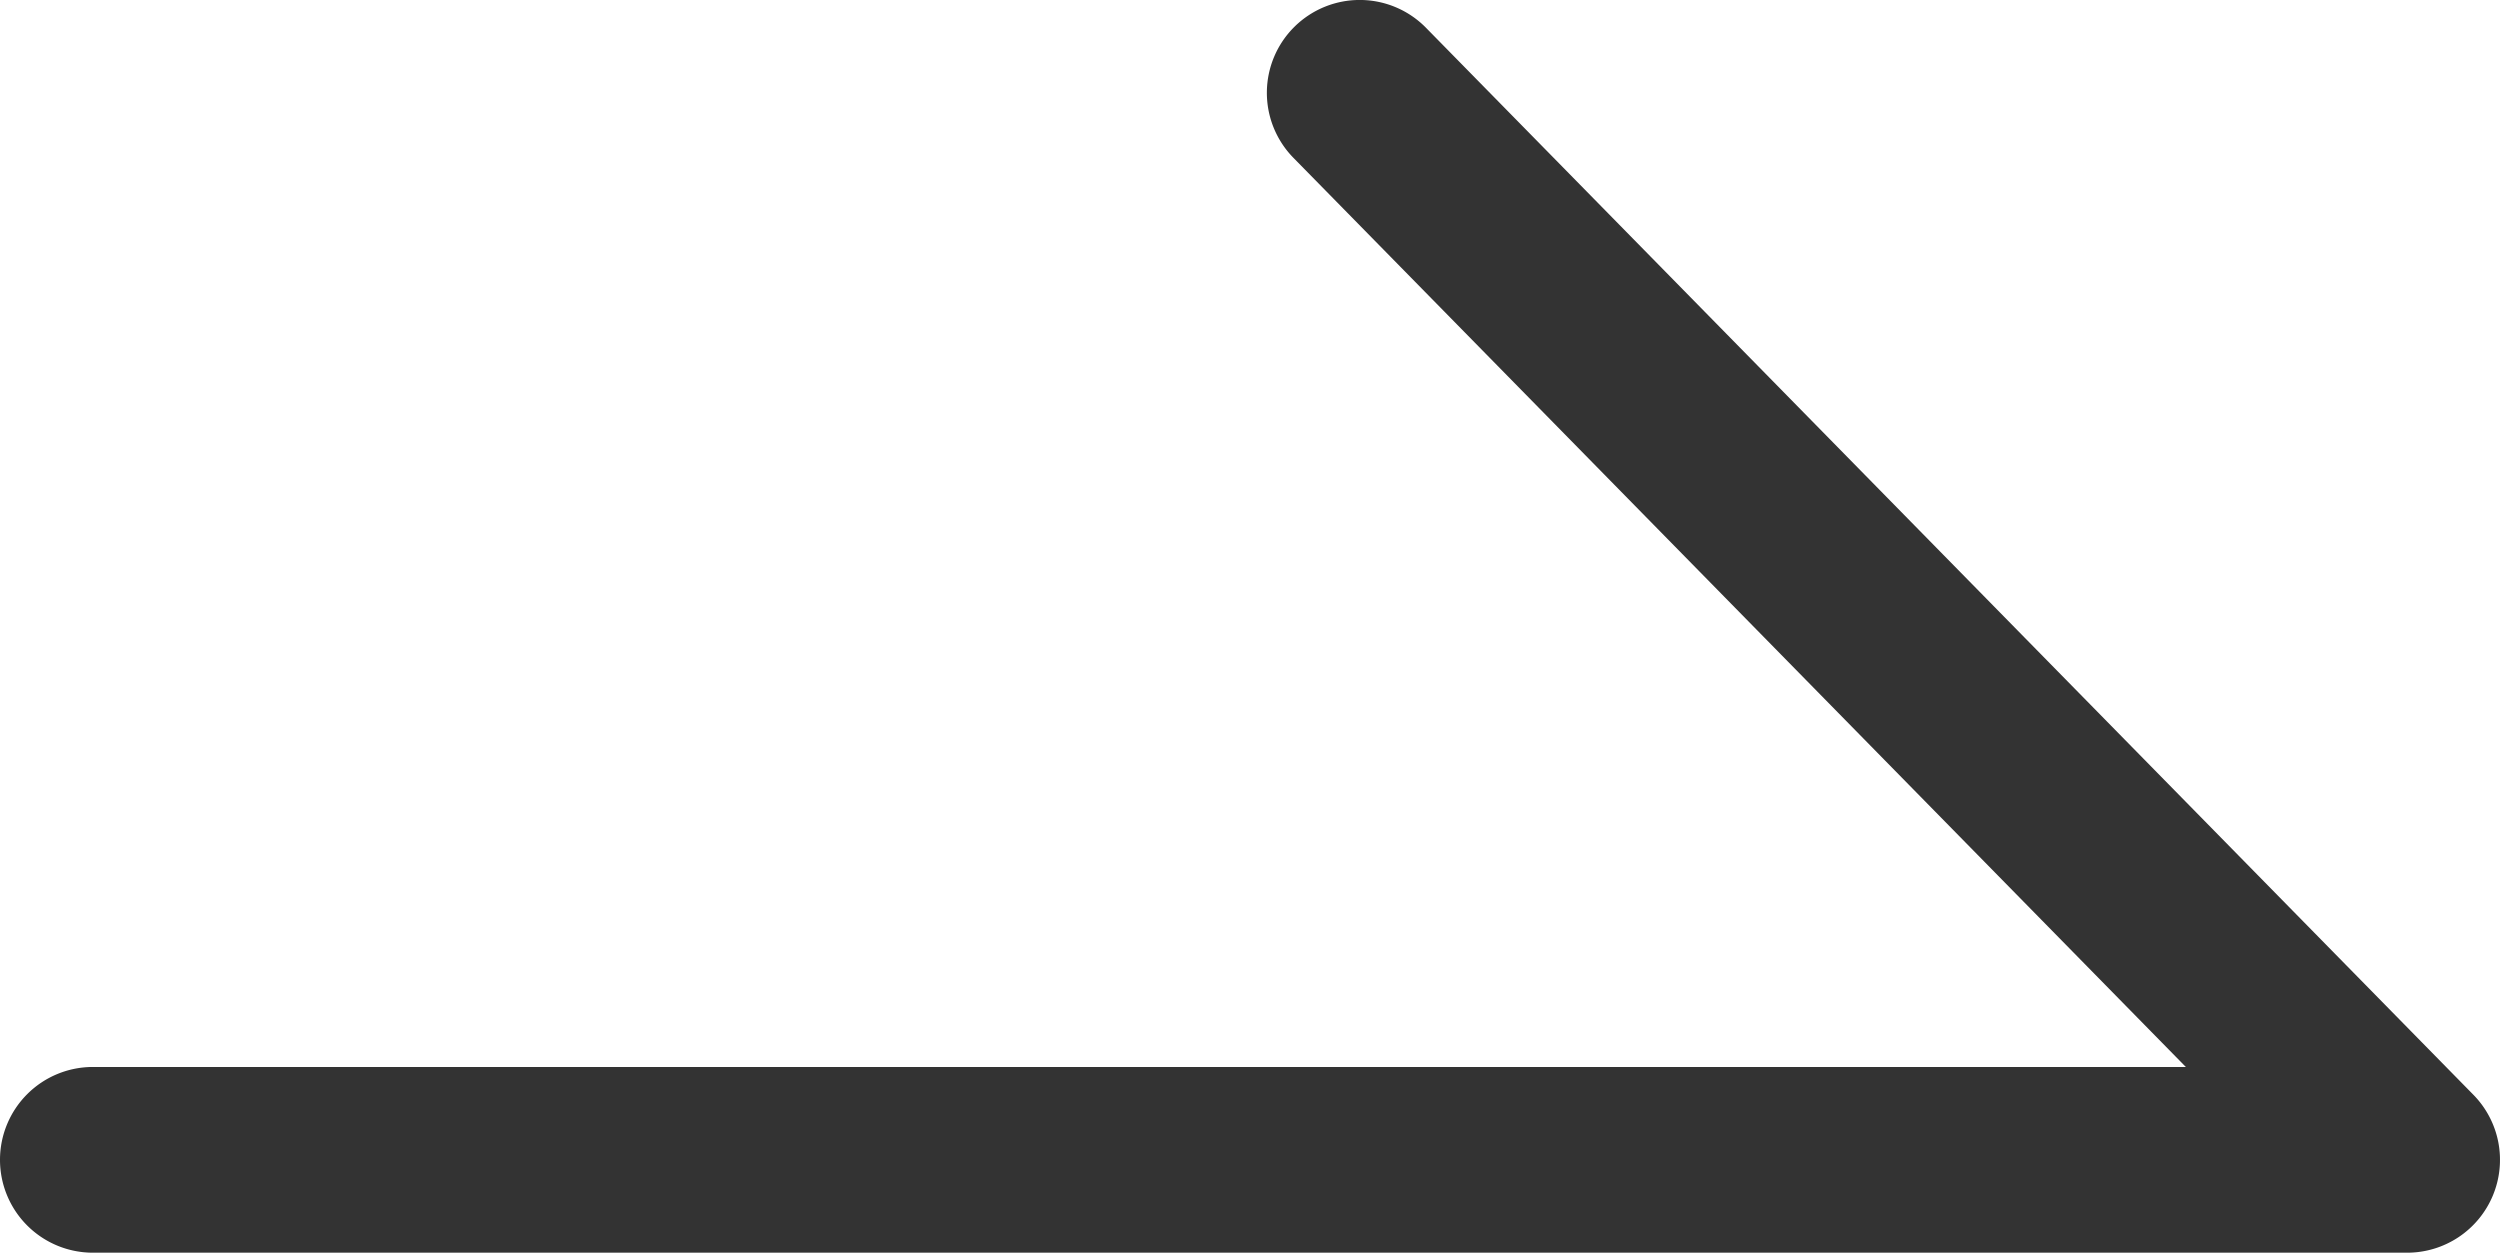 <svg xmlns="http://www.w3.org/2000/svg" width="26.922" height="13.49" viewBox="0 0 26.922 13.49"><path d="M-6115.006-8339.719h-24.922a1,1,0,0,1-1-1,1,1,0,0,1,1-1h22.539l-9.61-9.79a1,1,0,0,1,.013-1.414,1,1,0,0,1,1.415.014l11.279,11.49a1,1,0,0,1,.208,1.087A1,1,0,0,1-6115.006-8339.719Z" transform="translate(6140.928 8353.209)" fill="#333"/></svg>